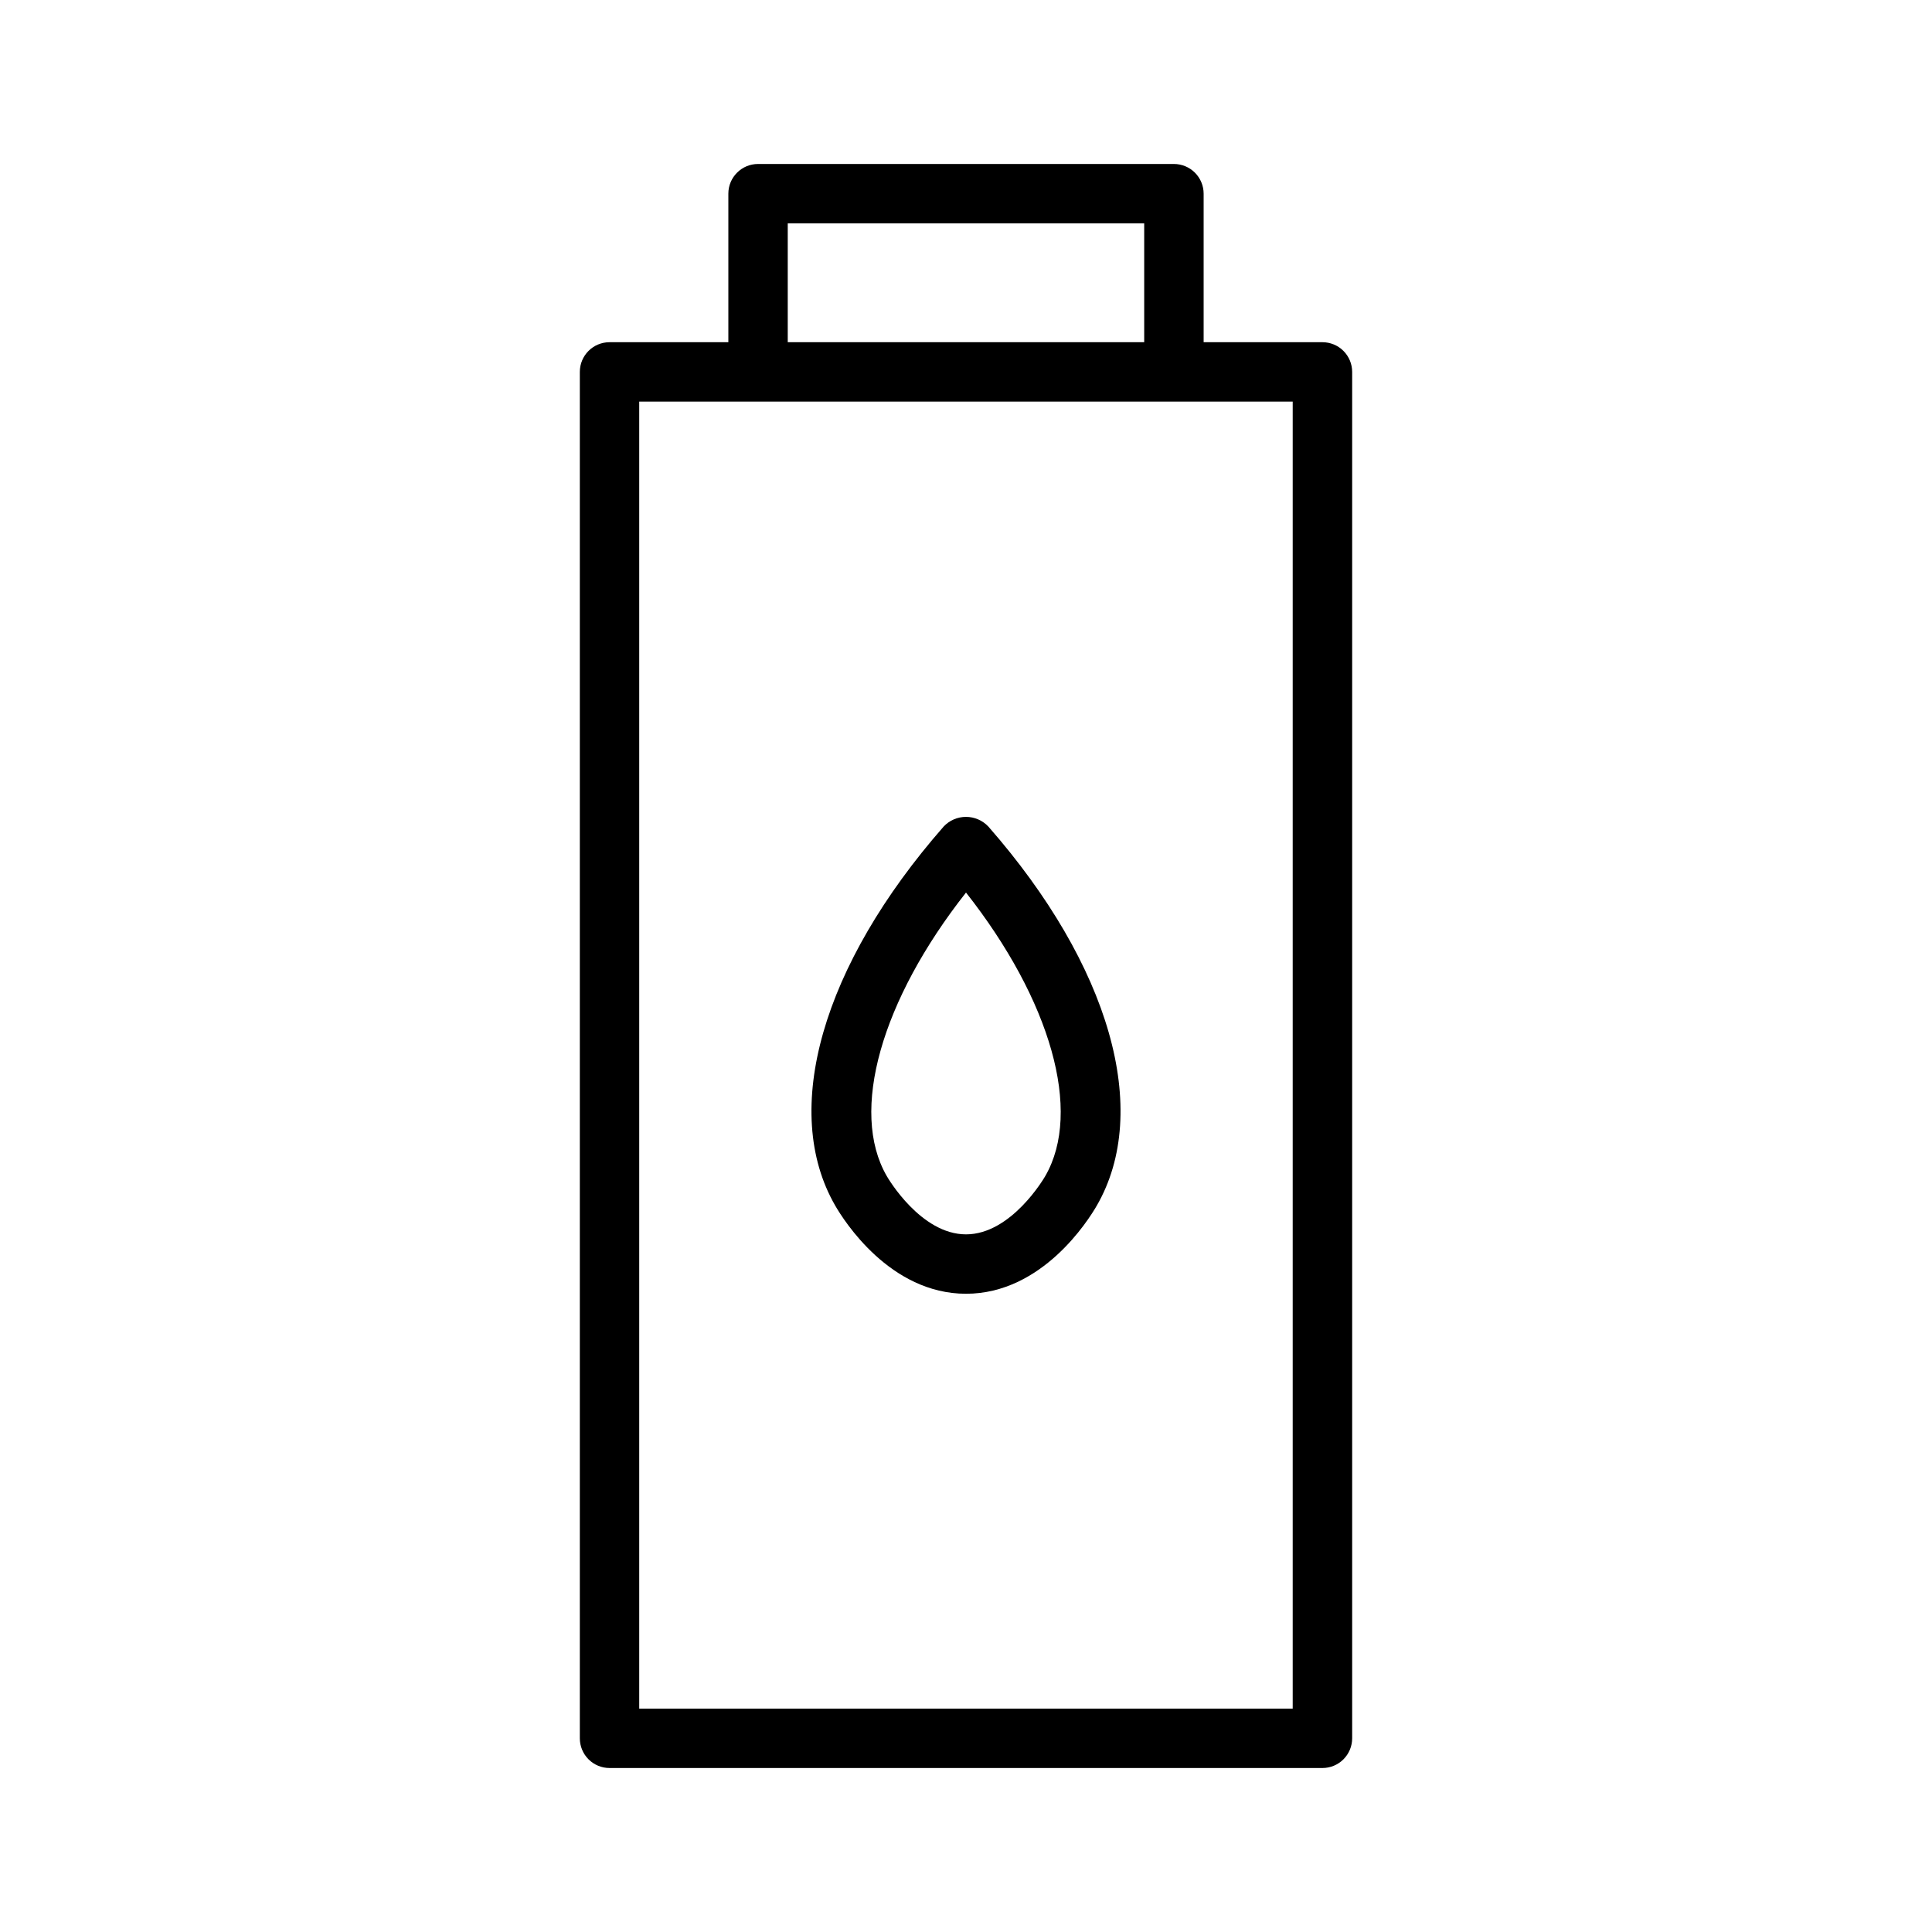 <?xml version="1.0" encoding="UTF-8"?>
<!-- Uploaded to: SVG Repo, www.svgrepo.com, Generator: SVG Repo Mixer Tools -->
<svg fill="#000000" width="800px" height="800px" version="1.1" viewBox="144 144 512 512" xmlns="http://www.w3.org/2000/svg">
 <g>
  <path d="m494.46 234.69h-31.484v-39.363c0-2.086-0.832-4.09-2.309-5.566-1.477-1.473-3.477-2.305-5.566-2.305h-110.21c-4.348 0-7.871 3.523-7.871 7.871v39.359l-31.488 0.004c-4.348 0-7.871 3.523-7.871 7.871v362.11c0 2.086 0.828 4.09 2.305 5.566 1.477 1.477 3.477 2.305 5.566 2.305h188.93c2.09 0 4.094-0.828 5.566-2.305 1.477-1.477 2.309-3.481 2.309-5.566v-362.11c0-2.09-0.832-4.09-2.309-5.566-1.473-1.477-3.477-2.305-5.566-2.305zm-141.7-31.488h94.465v31.488h-94.465zm133.82 393.6h-173.18v-346.37h173.18z"/>
  <path d="m394.08 363.04c-32.258 36.816-43.266 75.324-28.727 100.48 2.246 3.898 14.477 23.34 34.648 23.34s32.402-19.445 34.648-23.34c14.531-25.168 3.527-63.668-28.727-100.48h-0.004c-1.535-1.633-3.68-2.559-5.922-2.559-2.238 0-4.383 0.926-5.918 2.559zm26.93 92.617v0.008c-0.359 0.629-9.047 15.453-21.008 15.453s-20.648-14.82-21.008-15.461c-9.895-17.137-1.445-46.602 21.008-75.121 22.453 28.523 30.902 57.988 21.008 75.125z"/>
 </g>
</svg>